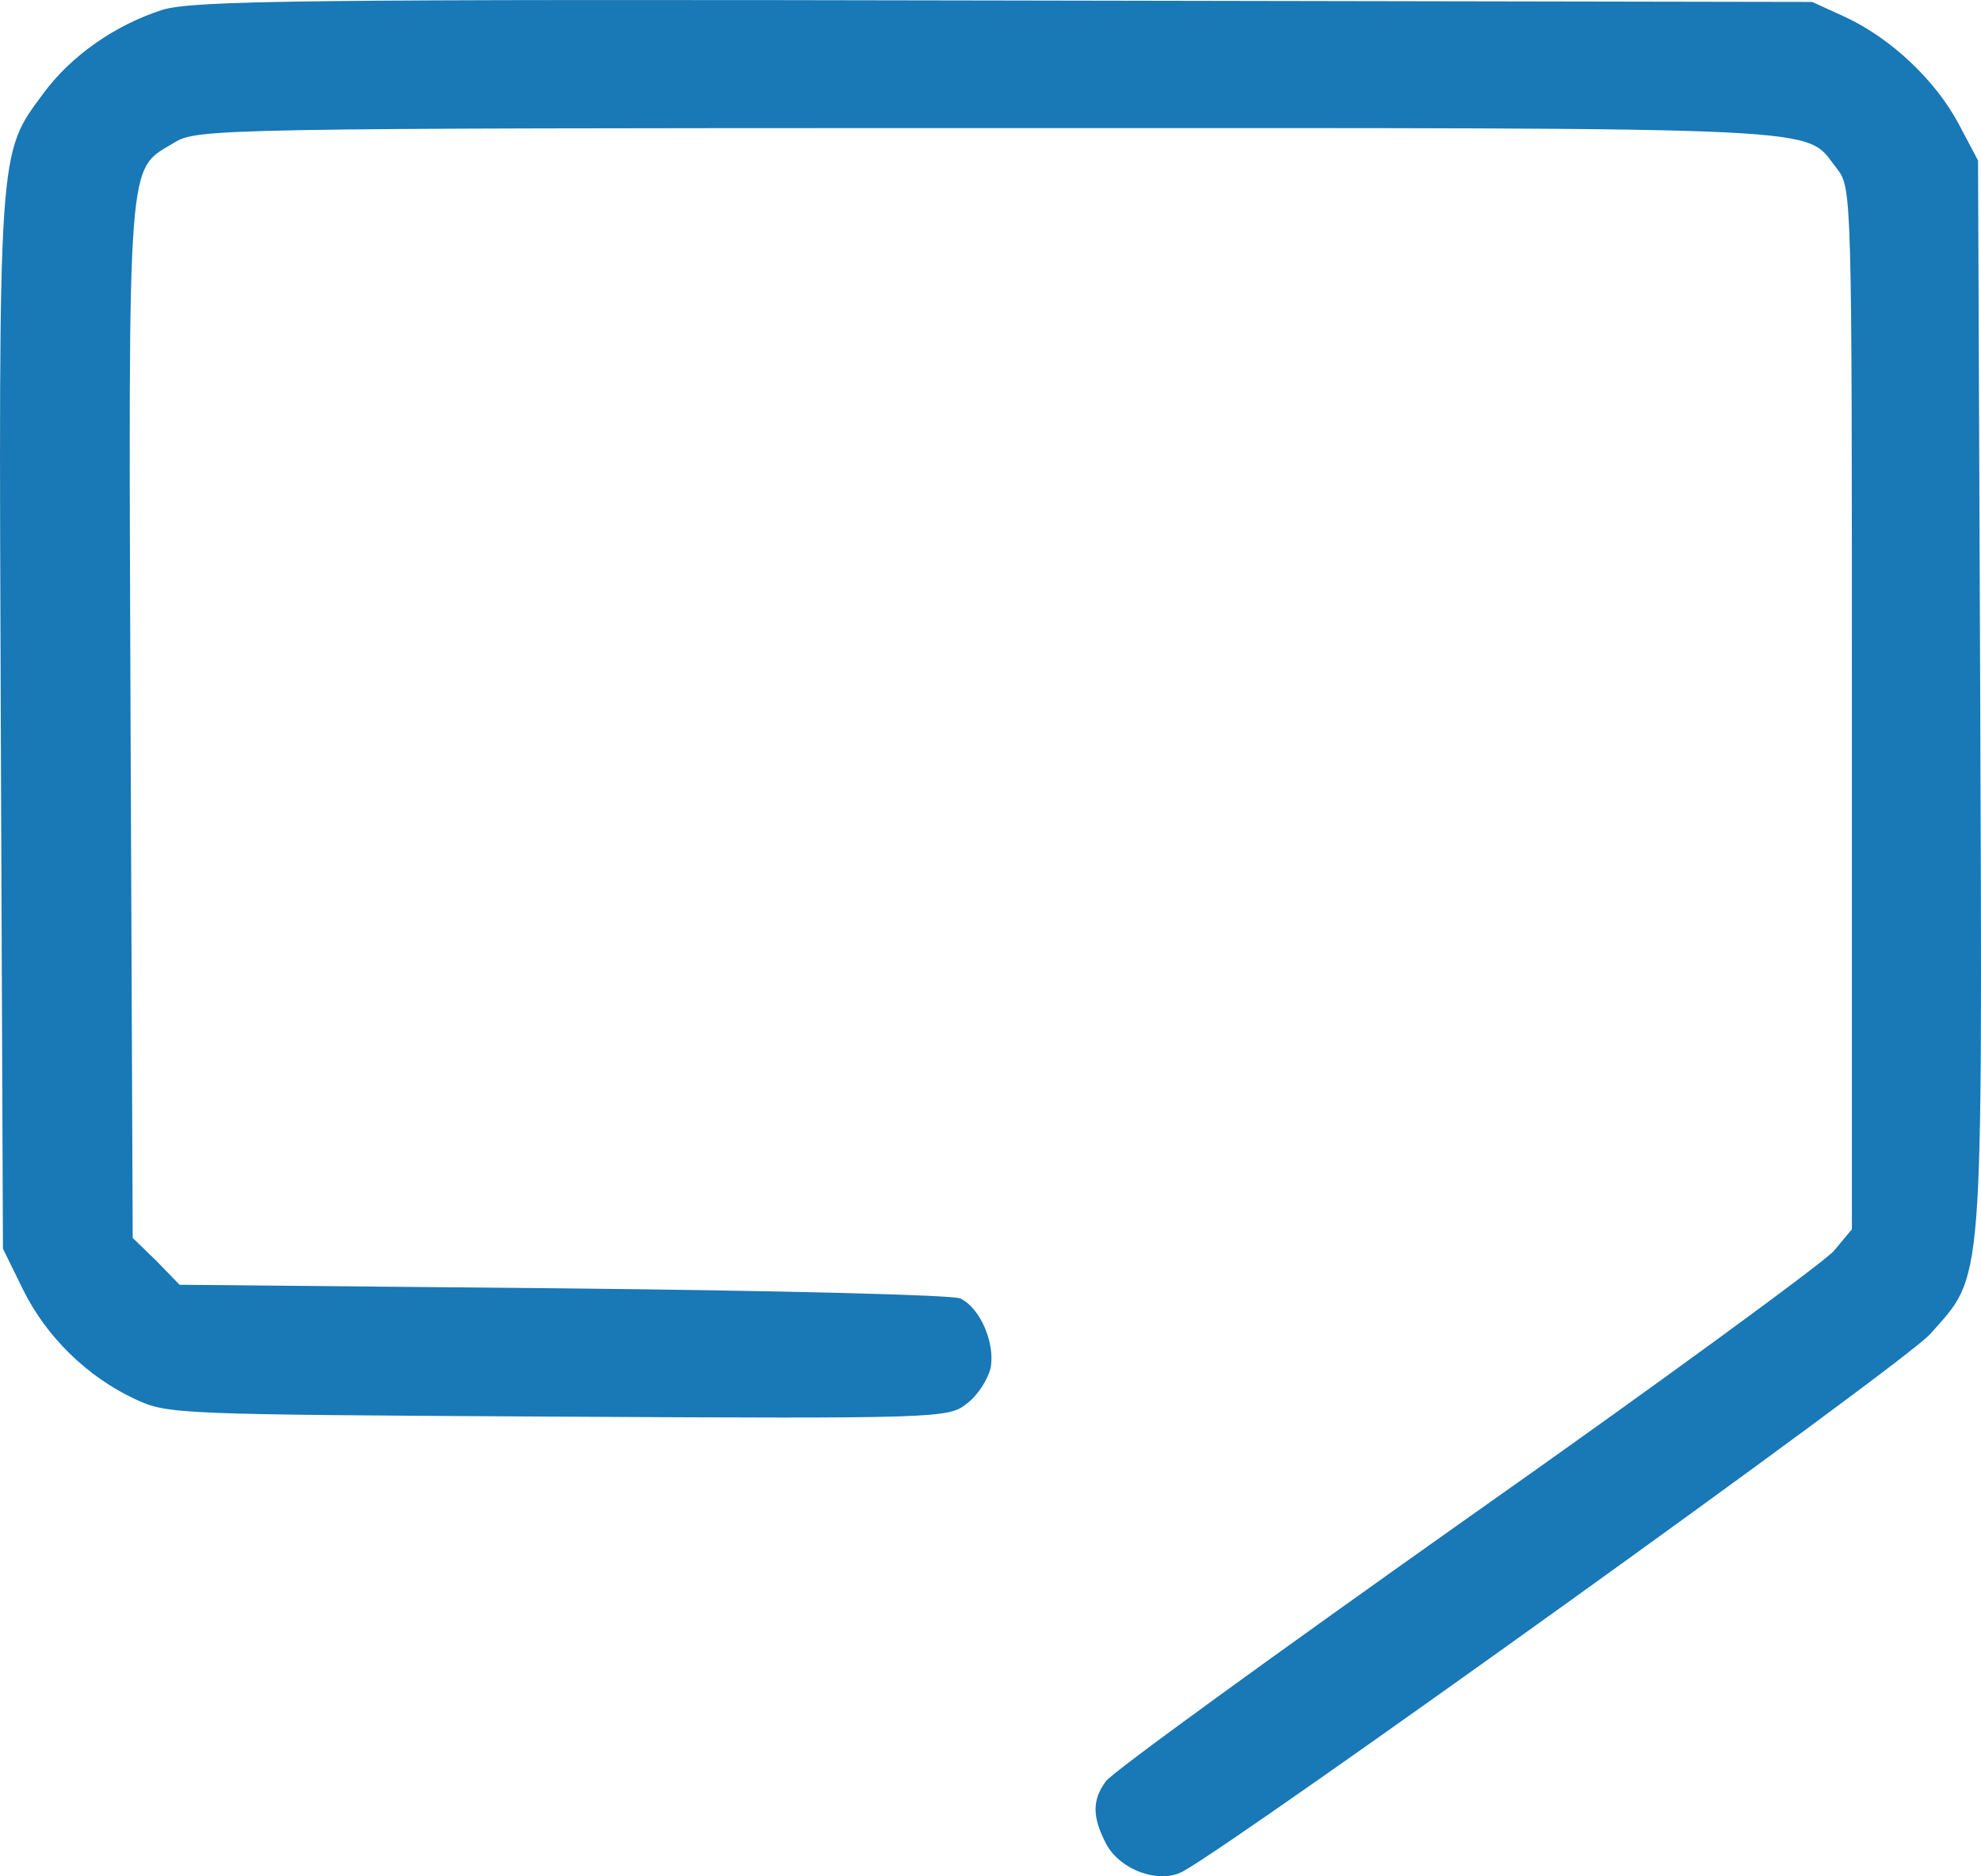 <svg version="1.0" xmlns="http://www.w3.org/2000/svg" preserveAspectRatio="xMidYMid meet"
     viewBox="479.09 0.23 274.82 260.34">
    <g transform="translate(0,698) scale(0.1,-0.1)" fill="#1978b6" stroke="none">
        <path d="M5016 6964 c-65 -21 -126 -63 -165 -116 -63 -85 -62 -71 -59 -874 l3
            -729 28 -57 c32 -65 89 -121 156 -152 45 -21 59 -21 587 -24 531 -3 541 -2
            566 18 15 11 29 33 33 49 7 34 -14 84 -42 97 -10 5 -258 11 -550 14 l-533 5
            -32 33 -33 32 -3 720 c-3 796 -5 760 61 800 31 19 59 20 1130 20 1197 0 1129
            3 1176 -56 21 -27 21 -32 21 -750 l0 -722 -25 -30 c-14 -16 -243 -184 -510
            -372 -267 -189 -492 -352 -500 -364 -19 -26 -19 -49 0 -86 19 -37 74 -57 107
            -39 76 41 1004 707 1037 746 74 84 72 50 69 884 l-3 744 -27 51 c-32 60 -93
            118 -157 148 l-46 21 -1120 2 c-980 2 -1126 0 -1169 -13z"/>
    </g>
</svg>
